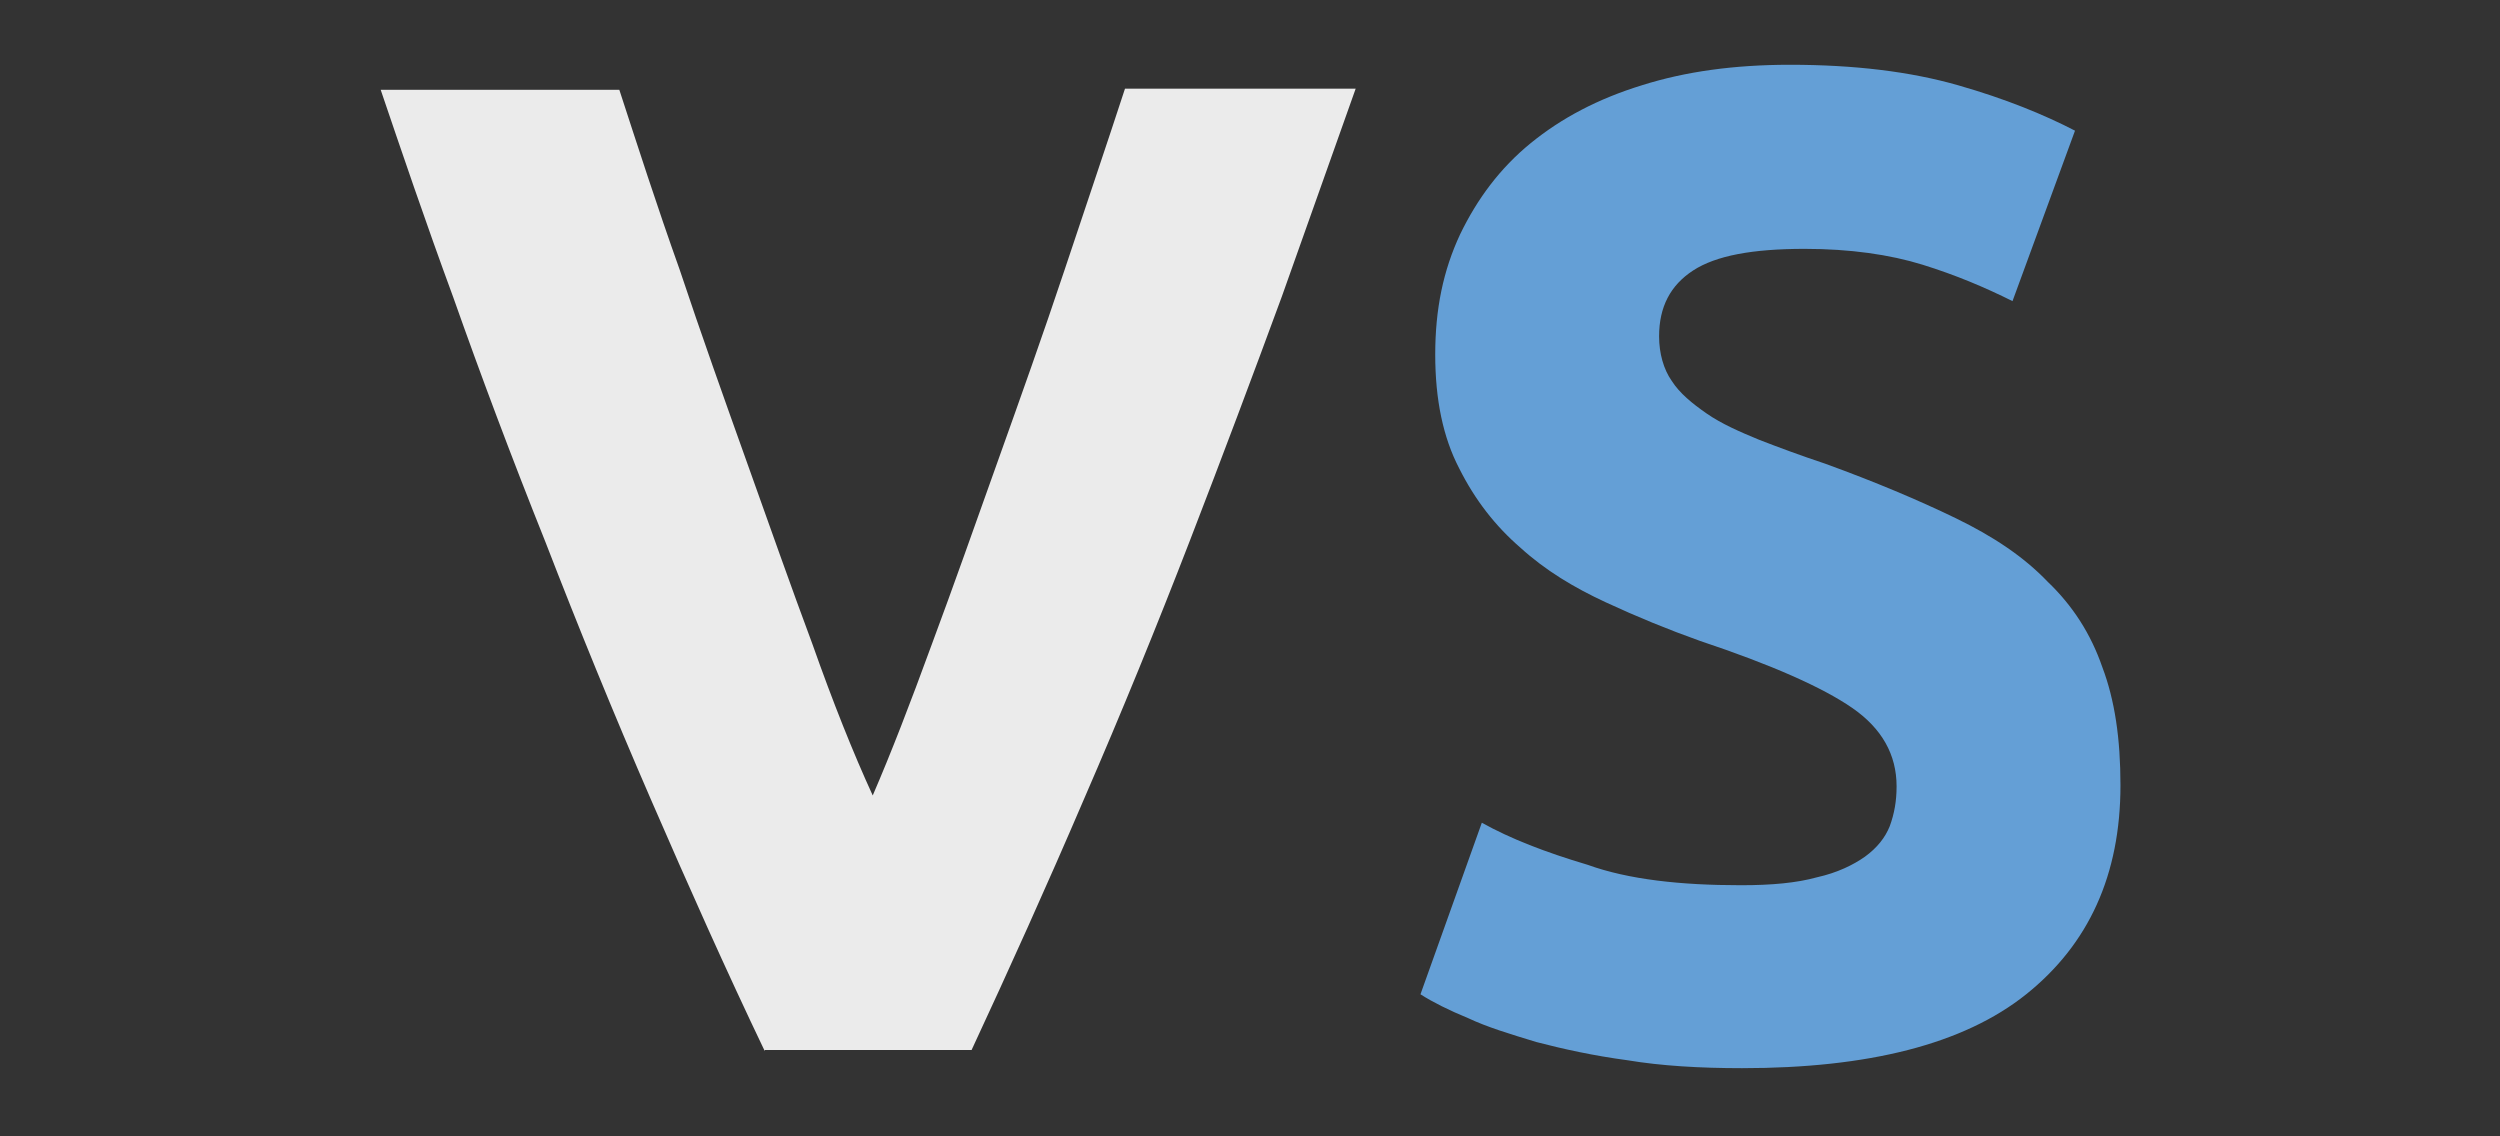 <?xml version="1.0" encoding="utf-8"?>
<!-- Generator: Adobe Illustrator 23.0.3, SVG Export Plug-In . SVG Version: 6.00 Build 0)  -->
<svg version="1.1" id="Ebene_1" xmlns="http://www.w3.org/2000/svg" xmlns:xlink="http://www.w3.org/1999/xlink" x="0px" y="0px"
	 width="220px" height="100px" viewBox="0 0 220 100" enable-background="new 0 0 220 100" xml:space="preserve">
<rect x="0" y="0" width="220" height="100" fill="#333333" stroke="none"/>
<style type="text/css">
	.st0{fill:#ebebeb;}
	.st1{fill:#649FD6;}
</style>
<g>
	<path class="st0" d="M67.3,92.5c-3.4-7.1-6.7-14.5-10-22.1c-3.3-7.6-6.4-15.2-9.3-22.7c-3-7.5-5.7-14.7-8.1-21.5
		c-2.5-6.8-4.6-13-6.4-18.3h21c1.6,4.9,3.3,10.2,5.3,15.8c1.9,5.7,3.9,11.3,5.9,16.9c2,5.6,3.9,11,5.8,16.1
		c1.8,5.1,3.6,9.6,5.3,13.3c1.6-3.7,3.3-8.1,5.2-13.3c1.9-5.1,3.8-10.5,5.8-16.1c2-5.6,4-11.2,5.9-16.9C95.6,18,97.4,12.7,99,7.8
		h20.3c-1.9,5.4-4.1,11.5-6.5,18.3c-2.5,6.8-5.2,14-8.1,21.5c-2.9,7.5-6,15.1-9.3,22.7c-3.3,7.7-6.6,15-9.9,22.1H67.3z"/>
	<path class="st1" d="M153.2,77.9c2.7,0,4.9-0.2,6.7-0.7c1.8-0.4,3.2-1.1,4.2-1.8c1.1-0.8,1.8-1.7,2.2-2.7c0.4-1.1,0.6-2.2,0.6-3.5
		c0-2.8-1.3-5.1-3.9-6.9c-2.6-1.8-7.1-3.8-13.4-5.9c-2.8-1-5.5-2.1-8.3-3.4c-2.8-1.3-5.3-2.8-7.5-4.8c-2.2-1.9-4-4.2-5.4-7
		c-1.4-2.7-2.1-6-2.1-10s0.7-7.4,2.2-10.6c1.5-3.1,3.5-5.8,6.2-8c2.7-2.2,5.9-3.9,9.8-5.1c3.8-1.2,8.1-1.8,13-1.8
		c5.7,0,10.6,0.6,14.8,1.8c4.2,1.2,7.6,2.6,10.3,4l-5.5,15c-2.4-1.2-5-2.3-7.9-3.2c-2.9-0.9-6.4-1.4-10.4-1.4
		c-4.6,0-7.8,0.6-9.8,1.9c-2,1.3-3,3.2-3,5.8c0,1.5,0.4,2.9,1.1,3.9c0.7,1.1,1.8,2,3.1,2.9c1.3,0.9,2.9,1.6,4.6,2.3
		c1.8,0.7,3.7,1.4,5.8,2.1c4.4,1.6,8.2,3.2,11.5,4.8c3.3,1.6,6,3.4,8.1,5.6c2.2,2.1,3.8,4.6,4.8,7.5c1.1,2.9,1.6,6.3,1.6,10.4
		c0,7.9-2.8,14-8.3,18.4c-5.5,4.4-13.9,6.5-25,6.5c-3.7,0-7.1-0.2-10.1-0.7c-3-0.4-5.7-1-8-1.6c-2.3-0.7-4.3-1.3-6-2.1
		c-1.7-0.7-3.1-1.4-4.2-2.1l5.4-15.1c2.5,1.4,5.6,2.6,9.3,3.7C143.3,77.4,147.9,77.9,153.2,77.9z"/>
</g>
</svg>
